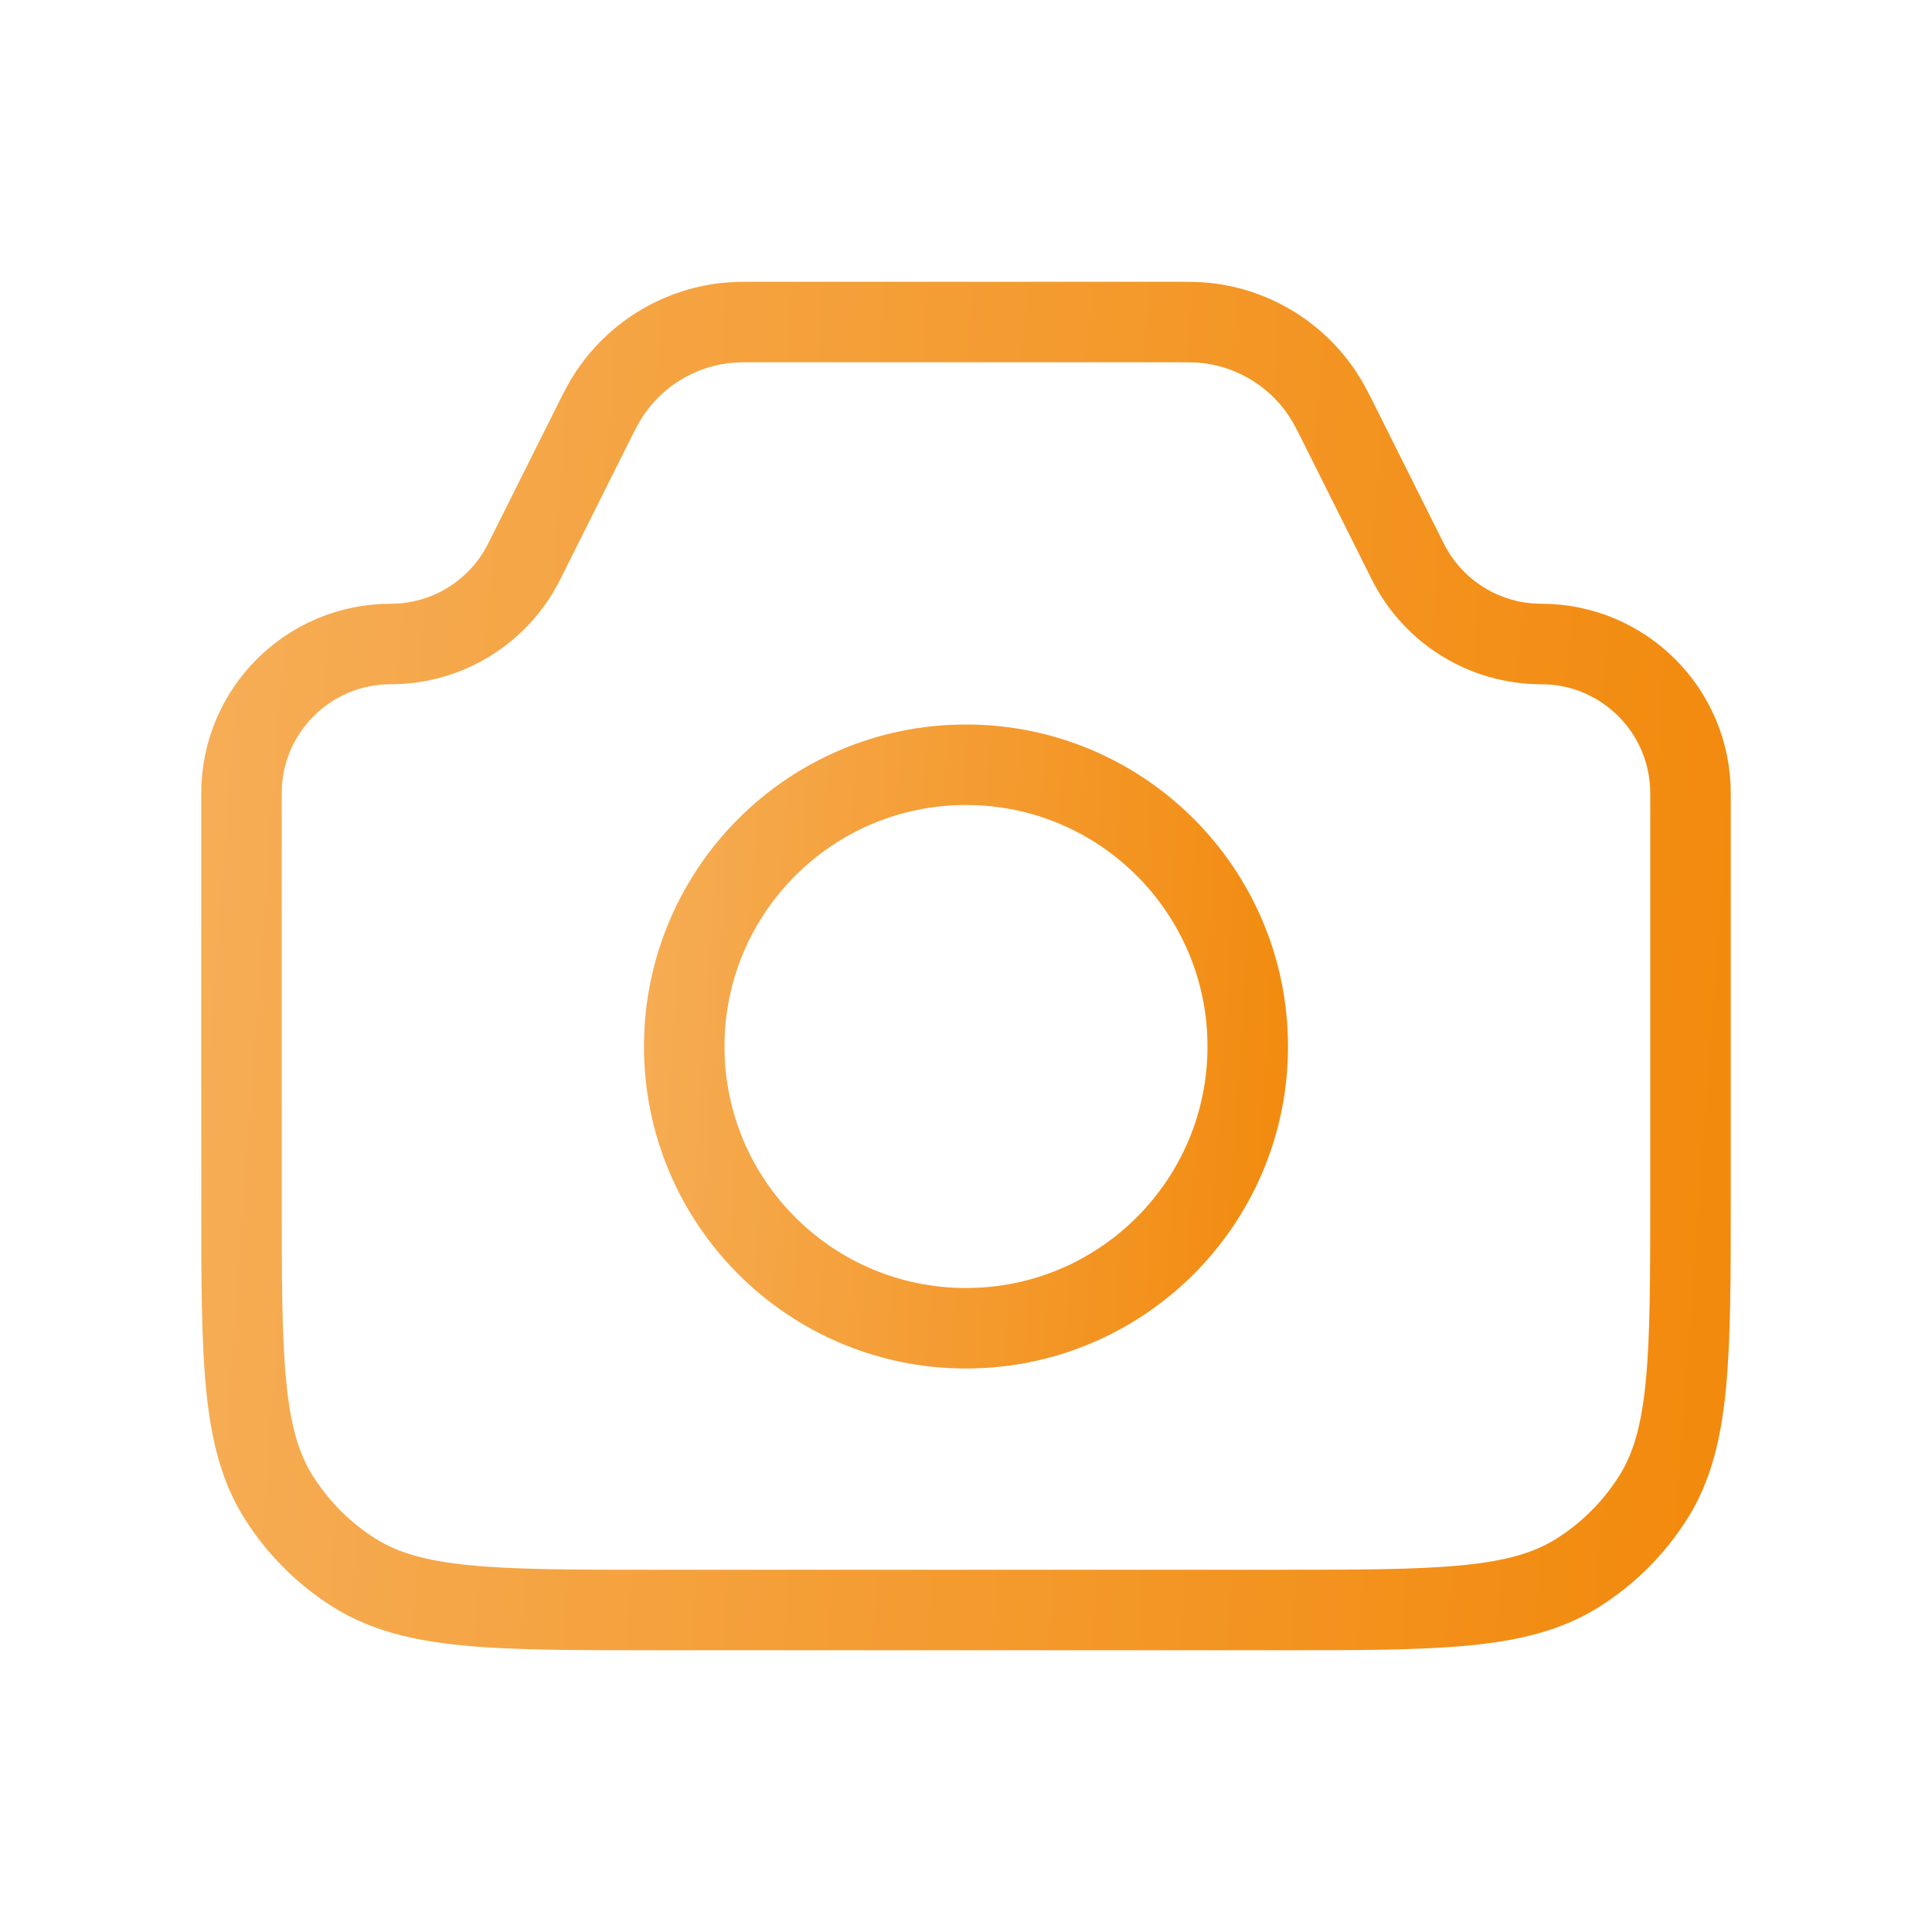 <svg width="24" height="24" viewBox="0 0 24 24" fill="none" xmlns="http://www.w3.org/2000/svg">
<path d="M3 9.854C3 8.83 3.83 8 4.854 8C5.556 8 6.198 7.603 6.512 6.975L7.333 5.333C7.443 5.113 7.498 5.003 7.561 4.908C7.886 4.409 8.417 4.081 9.008 4.013C9.122 4 9.245 4 9.491 4H14.509C14.755 4 14.878 4 14.992 4.013C15.583 4.081 16.114 4.409 16.439 4.908C16.502 5.003 16.557 5.113 16.667 5.333L17.488 6.975C17.802 7.603 18.444 8 19.146 8C20.17 8 21 8.83 21 9.854V14.857C21 16.862 21 17.864 20.54 18.596C20.3 18.978 19.978 19.3 19.596 19.54C18.864 20 17.862 20 15.857 20H8.143C6.138 20 5.136 20 4.404 19.54C4.022 19.3 3.7 18.978 3.46 18.596C3 17.864 3 16.862 3 14.857V9.854Z" stroke="url(#paint0_linear_103_80)"/>
<circle cx="12" cy="13" r="3.5" stroke="url(#paint1_linear_103_80)"/>
<defs>
<linearGradient id="paint0_linear_103_80" x1="3" y1="4" x2="22.075" y2="5.404" gradientUnits="userSpaceOnUse">
<stop stop-color="#F6AD55"/>
<stop offset="1" stop-color="#F28A0D"/>
</linearGradient>
<linearGradient id="paint1_linear_103_80" x1="8" y1="9" x2="16.487" y2="9.555" gradientUnits="userSpaceOnUse">
<stop stop-color="#F6AD55"/>
<stop offset="1" stop-color="#F28A0D"/>
</linearGradient>
</defs>
</svg>
